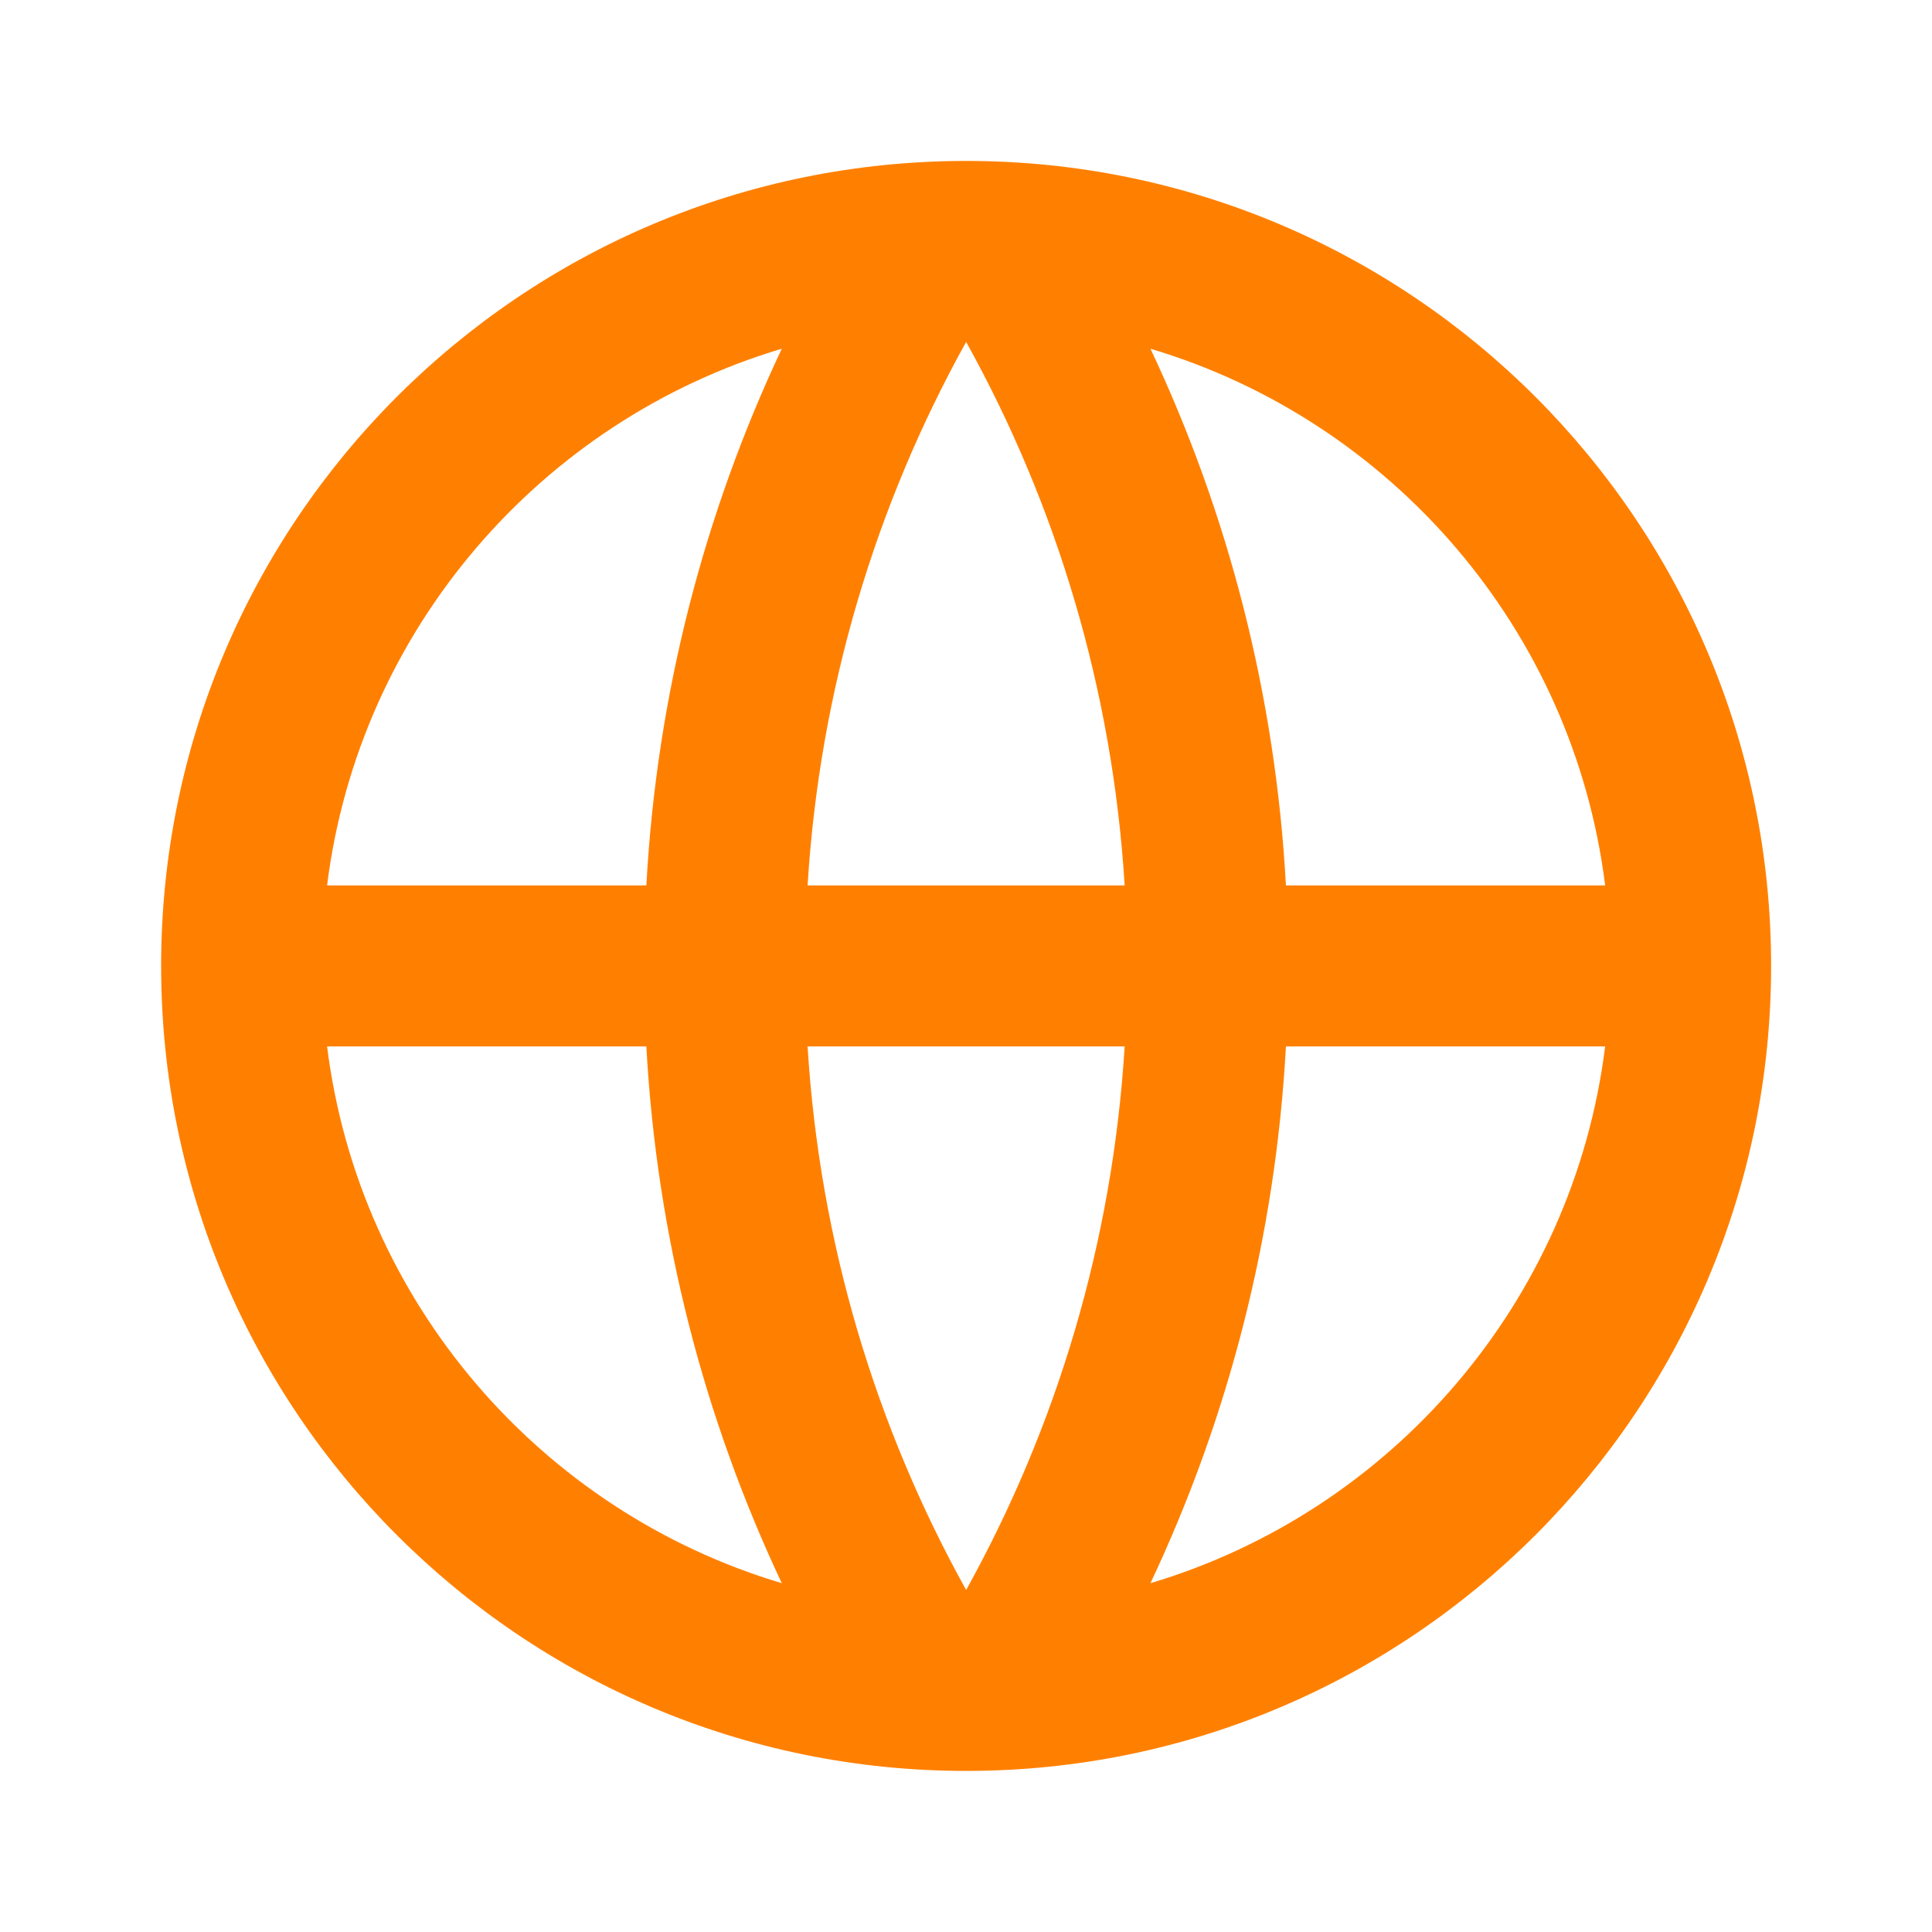 <svg xmlns="http://www.w3.org/2000/svg" fill="none" viewBox="0 0 40 40" height="40" width="40">
<path fill="#FF8000" d="M20.003 36.665C10.798 36.665 3.336 29.203 3.336 19.999C3.336 10.794 10.798 3.332 20.003 3.332C29.207 3.332 36.669 10.794 36.669 19.999C36.669 29.203 29.207 36.665 20.003 36.665ZM16.186 32.778C14.582 29.375 13.598 25.622 13.382 21.665H6.772C7.433 26.959 11.197 31.29 16.186 32.778ZM16.72 21.665C16.971 25.73 18.132 29.548 20.003 32.919C21.873 29.548 23.034 25.73 23.285 21.665H16.72ZM33.233 21.665H26.624C26.407 25.622 25.424 29.375 23.819 32.778C28.809 31.29 32.573 26.959 33.233 21.665ZM6.772 18.332H13.382C13.598 14.375 14.582 10.622 16.186 7.22C11.197 8.708 7.433 13.038 6.772 18.332ZM16.72 18.332H23.285C23.034 14.267 21.873 10.449 20.003 7.079C18.132 10.449 16.971 14.267 16.72 18.332ZM23.819 7.22C25.424 10.622 26.407 14.375 26.624 18.332H33.233C32.573 13.038 28.809 8.708 23.819 7.22Z"></path>
</svg>
